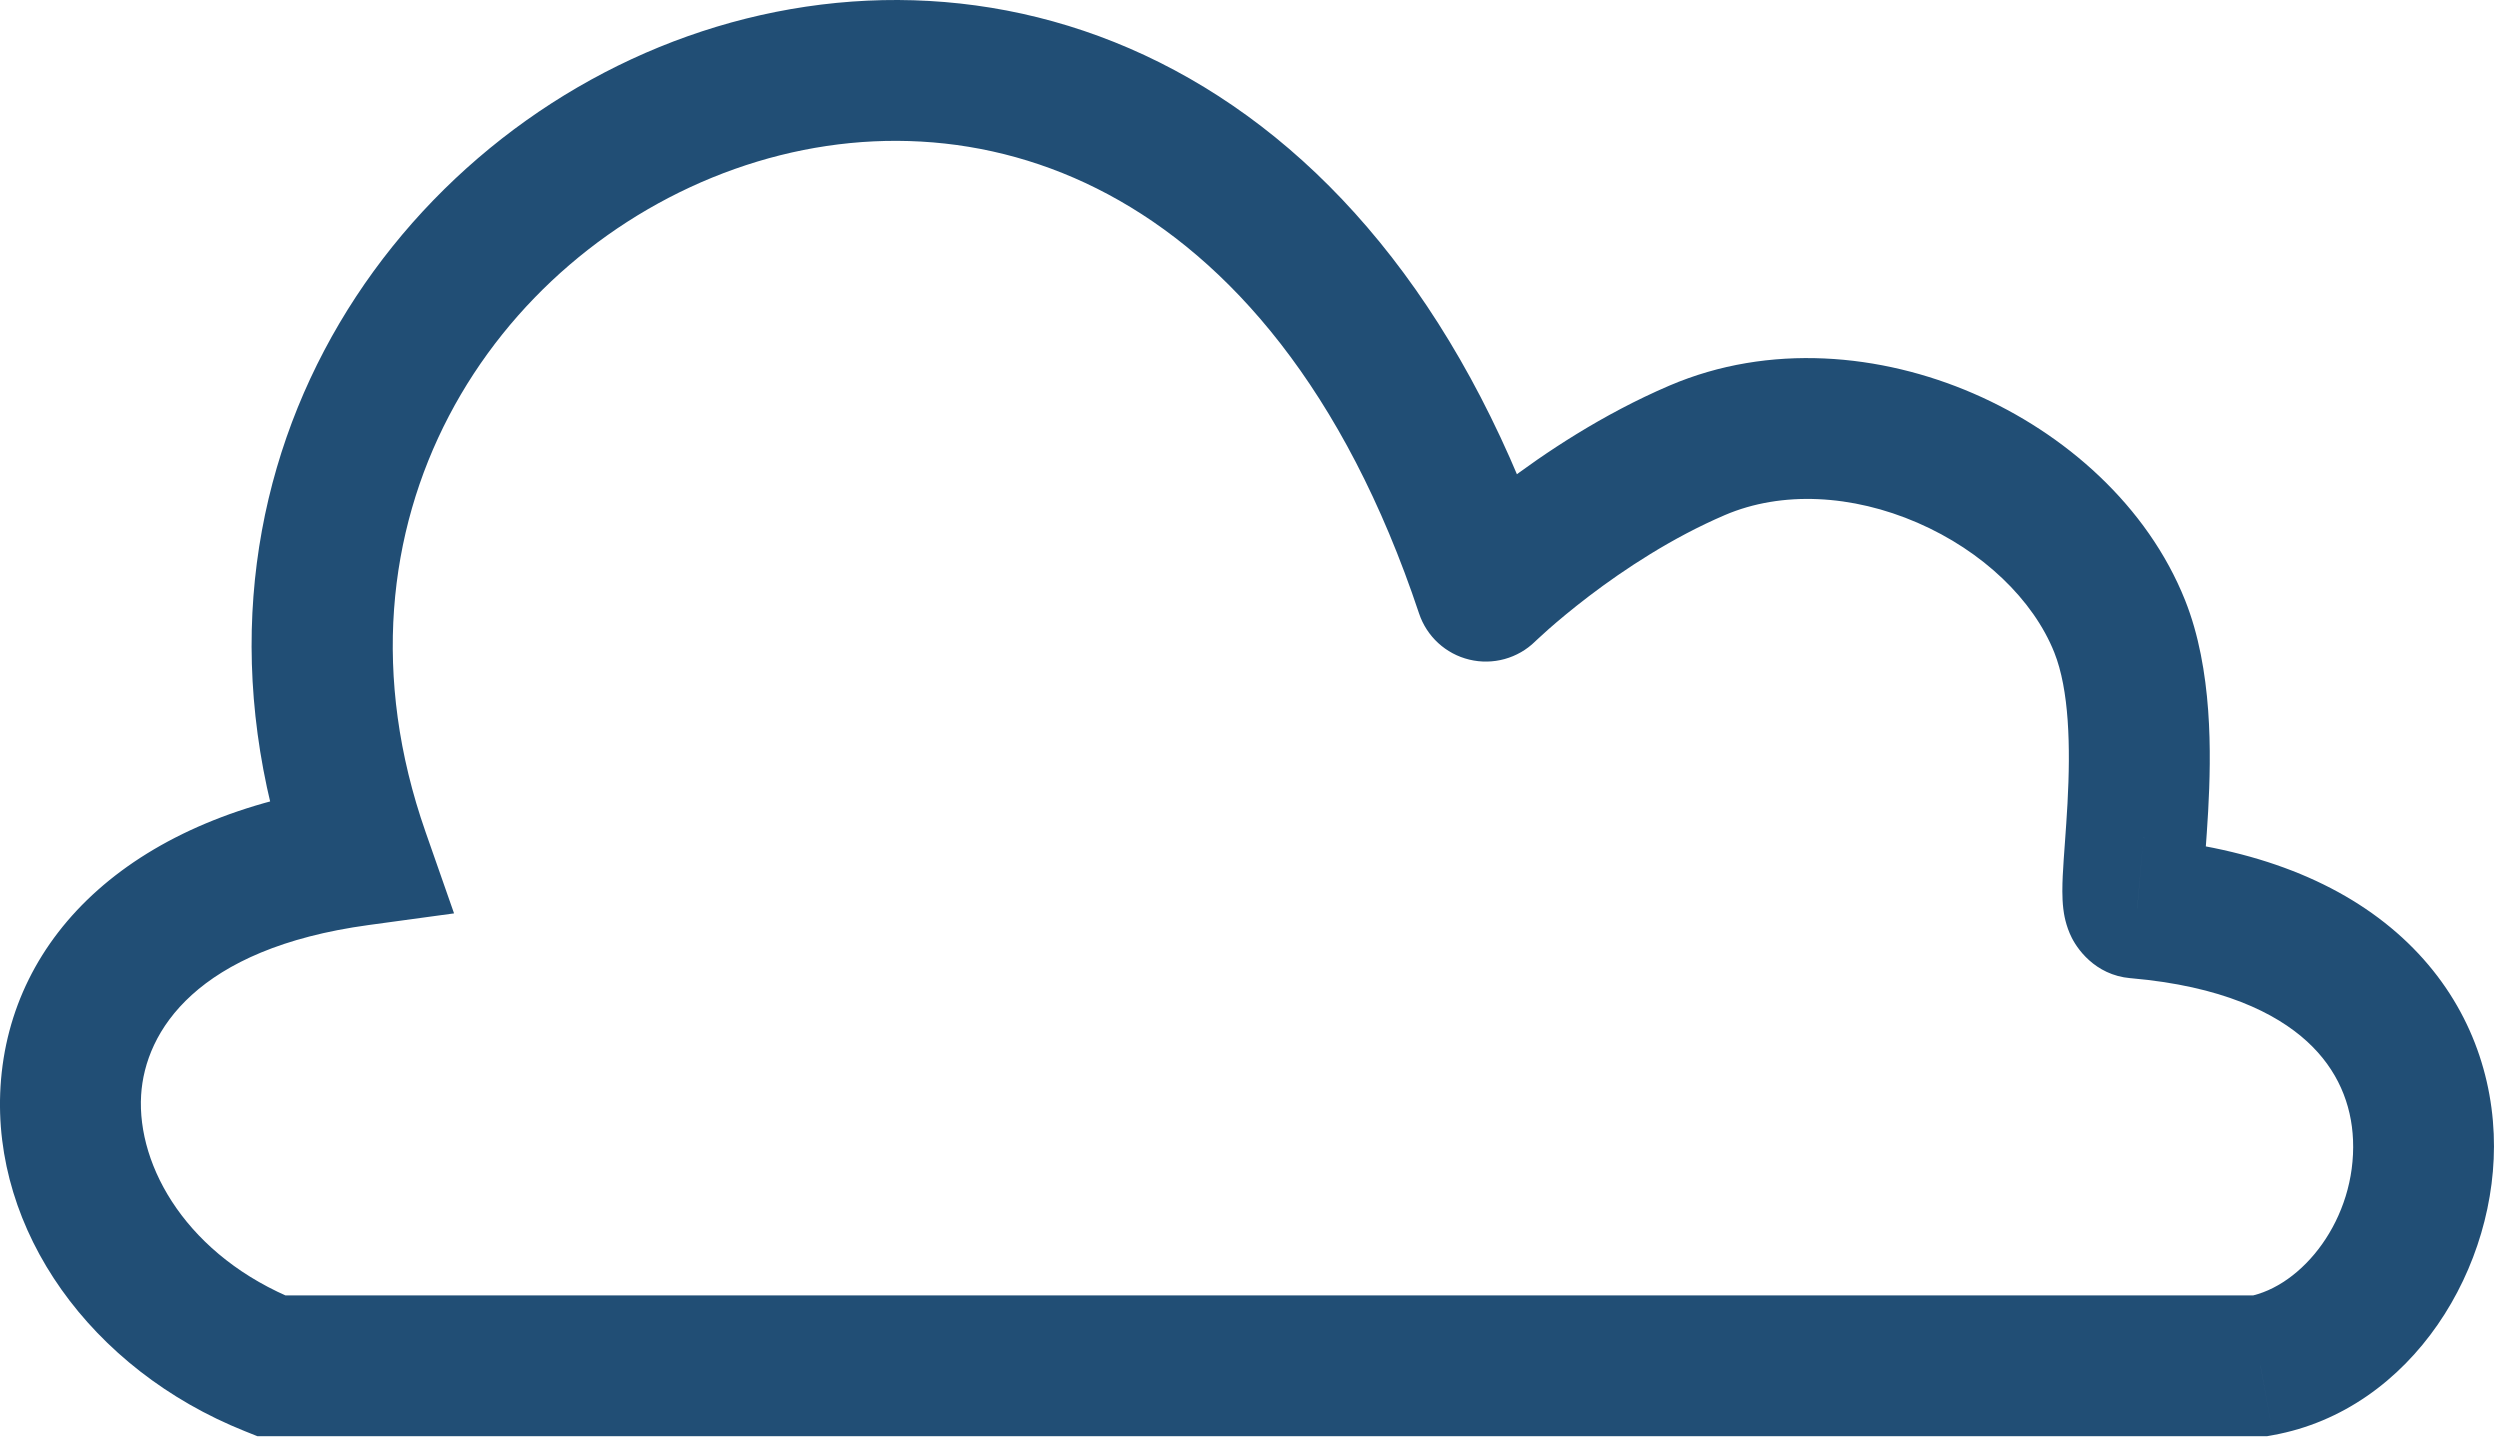 <svg width="71" height="41" viewBox="0 0 71 41" fill="none" xmlns="http://www.w3.org/2000/svg">
<path d="M7.698 38.789L6.955 40.646L7.313 40.789H7.698V38.789ZM64.198 38.789V40.789H64.379L64.556 40.757L64.198 38.789ZM60.699 25.789L60.873 23.797L60.786 23.789H60.699V25.789ZM42.198 16.789L40.301 17.422C40.519 18.076 41.059 18.572 41.729 18.733C42.4 18.895 43.106 18.7 43.599 18.217L42.198 16.789ZM10.198 24.289L10.469 26.271L12.895 25.94L12.086 23.628L10.198 24.289ZM48.199 12.789L47.412 10.951L48.199 12.789ZM60.199 17.789L58.342 18.53L60.199 17.789ZM7.698 40.789H64.198V36.789H7.698V40.789ZM64.556 40.757C68.508 40.039 70.979 35.963 70.822 32.206C70.74 30.217 69.941 28.201 68.222 26.627C66.518 25.067 64.061 24.074 60.873 23.797L60.526 27.782C63.088 28.005 64.63 28.762 65.52 29.577C66.394 30.377 66.784 31.362 66.826 32.373C66.919 34.616 65.389 36.54 63.841 36.822L64.556 40.757ZM44.096 16.157C41.723 9.037 37.877 4.413 33.361 1.995C28.849 -0.421 23.883 -0.515 19.53 1.029C10.875 4.1 4.402 13.782 8.311 24.95L12.086 23.628C8.995 14.796 14.022 7.228 20.867 4.799C24.265 3.594 28.049 3.688 31.473 5.521C34.895 7.353 38.174 11.041 40.301 17.422L44.096 16.157ZM9.928 22.308C3.817 23.141 0.279 26.539 0.015 30.855C-0.235 34.937 2.564 38.889 6.955 40.646L8.441 36.932C5.334 35.689 3.883 33.141 4.008 31.099C4.119 29.289 5.58 26.938 10.469 26.271L9.928 22.308ZM47.412 10.951C45.504 11.768 43.859 12.87 42.708 13.746C42.127 14.188 41.66 14.582 41.334 14.869C41.171 15.013 41.042 15.131 40.952 15.215C40.907 15.257 40.871 15.291 40.845 15.316C40.832 15.328 40.822 15.338 40.814 15.346C40.81 15.35 40.807 15.353 40.804 15.355C40.803 15.357 40.801 15.358 40.8 15.359C40.8 15.359 40.8 15.36 40.799 15.36C40.799 15.36 40.799 15.361 40.798 15.361C40.798 15.361 40.798 15.361 42.198 16.789C43.599 18.217 43.599 18.217 43.598 18.218C43.598 18.218 43.598 18.218 43.598 18.218C43.598 18.218 43.597 18.218 43.597 18.219C43.597 18.219 43.596 18.219 43.596 18.219C43.596 18.22 43.597 18.219 43.598 18.218C43.6 18.216 43.605 18.212 43.611 18.205C43.625 18.192 43.648 18.17 43.681 18.14C43.745 18.079 43.846 17.987 43.978 17.87C44.244 17.636 44.638 17.304 45.131 16.928C46.127 16.17 47.483 15.272 48.986 14.628L47.412 10.951ZM62.057 17.048C60.989 14.372 58.654 12.304 56.043 11.174C53.422 10.039 50.255 9.734 47.412 10.951L48.986 14.628C50.604 13.935 52.605 14.044 54.453 14.844C56.311 15.649 57.745 17.035 58.342 18.53L62.057 17.048ZM60.699 23.789C61.716 23.789 62.243 24.504 62.407 24.825C62.487 24.984 62.525 25.115 62.541 25.183C62.559 25.255 62.567 25.308 62.569 25.329C62.574 25.37 62.566 25.313 62.578 25.058C62.588 24.833 62.608 24.556 62.634 24.201C62.659 23.858 62.688 23.459 62.712 23.033C62.8 21.418 62.841 19.014 62.057 17.048L58.342 18.53C58.765 19.592 58.806 21.187 58.717 22.815C58.696 23.2 58.67 23.565 58.645 23.911C58.62 24.246 58.596 24.583 58.582 24.872C58.57 25.13 58.559 25.485 58.598 25.81C58.615 25.951 58.662 26.286 58.842 26.64C59.044 27.036 59.62 27.789 60.699 27.789V23.789Z" fill="#214E75"/>
</svg>
